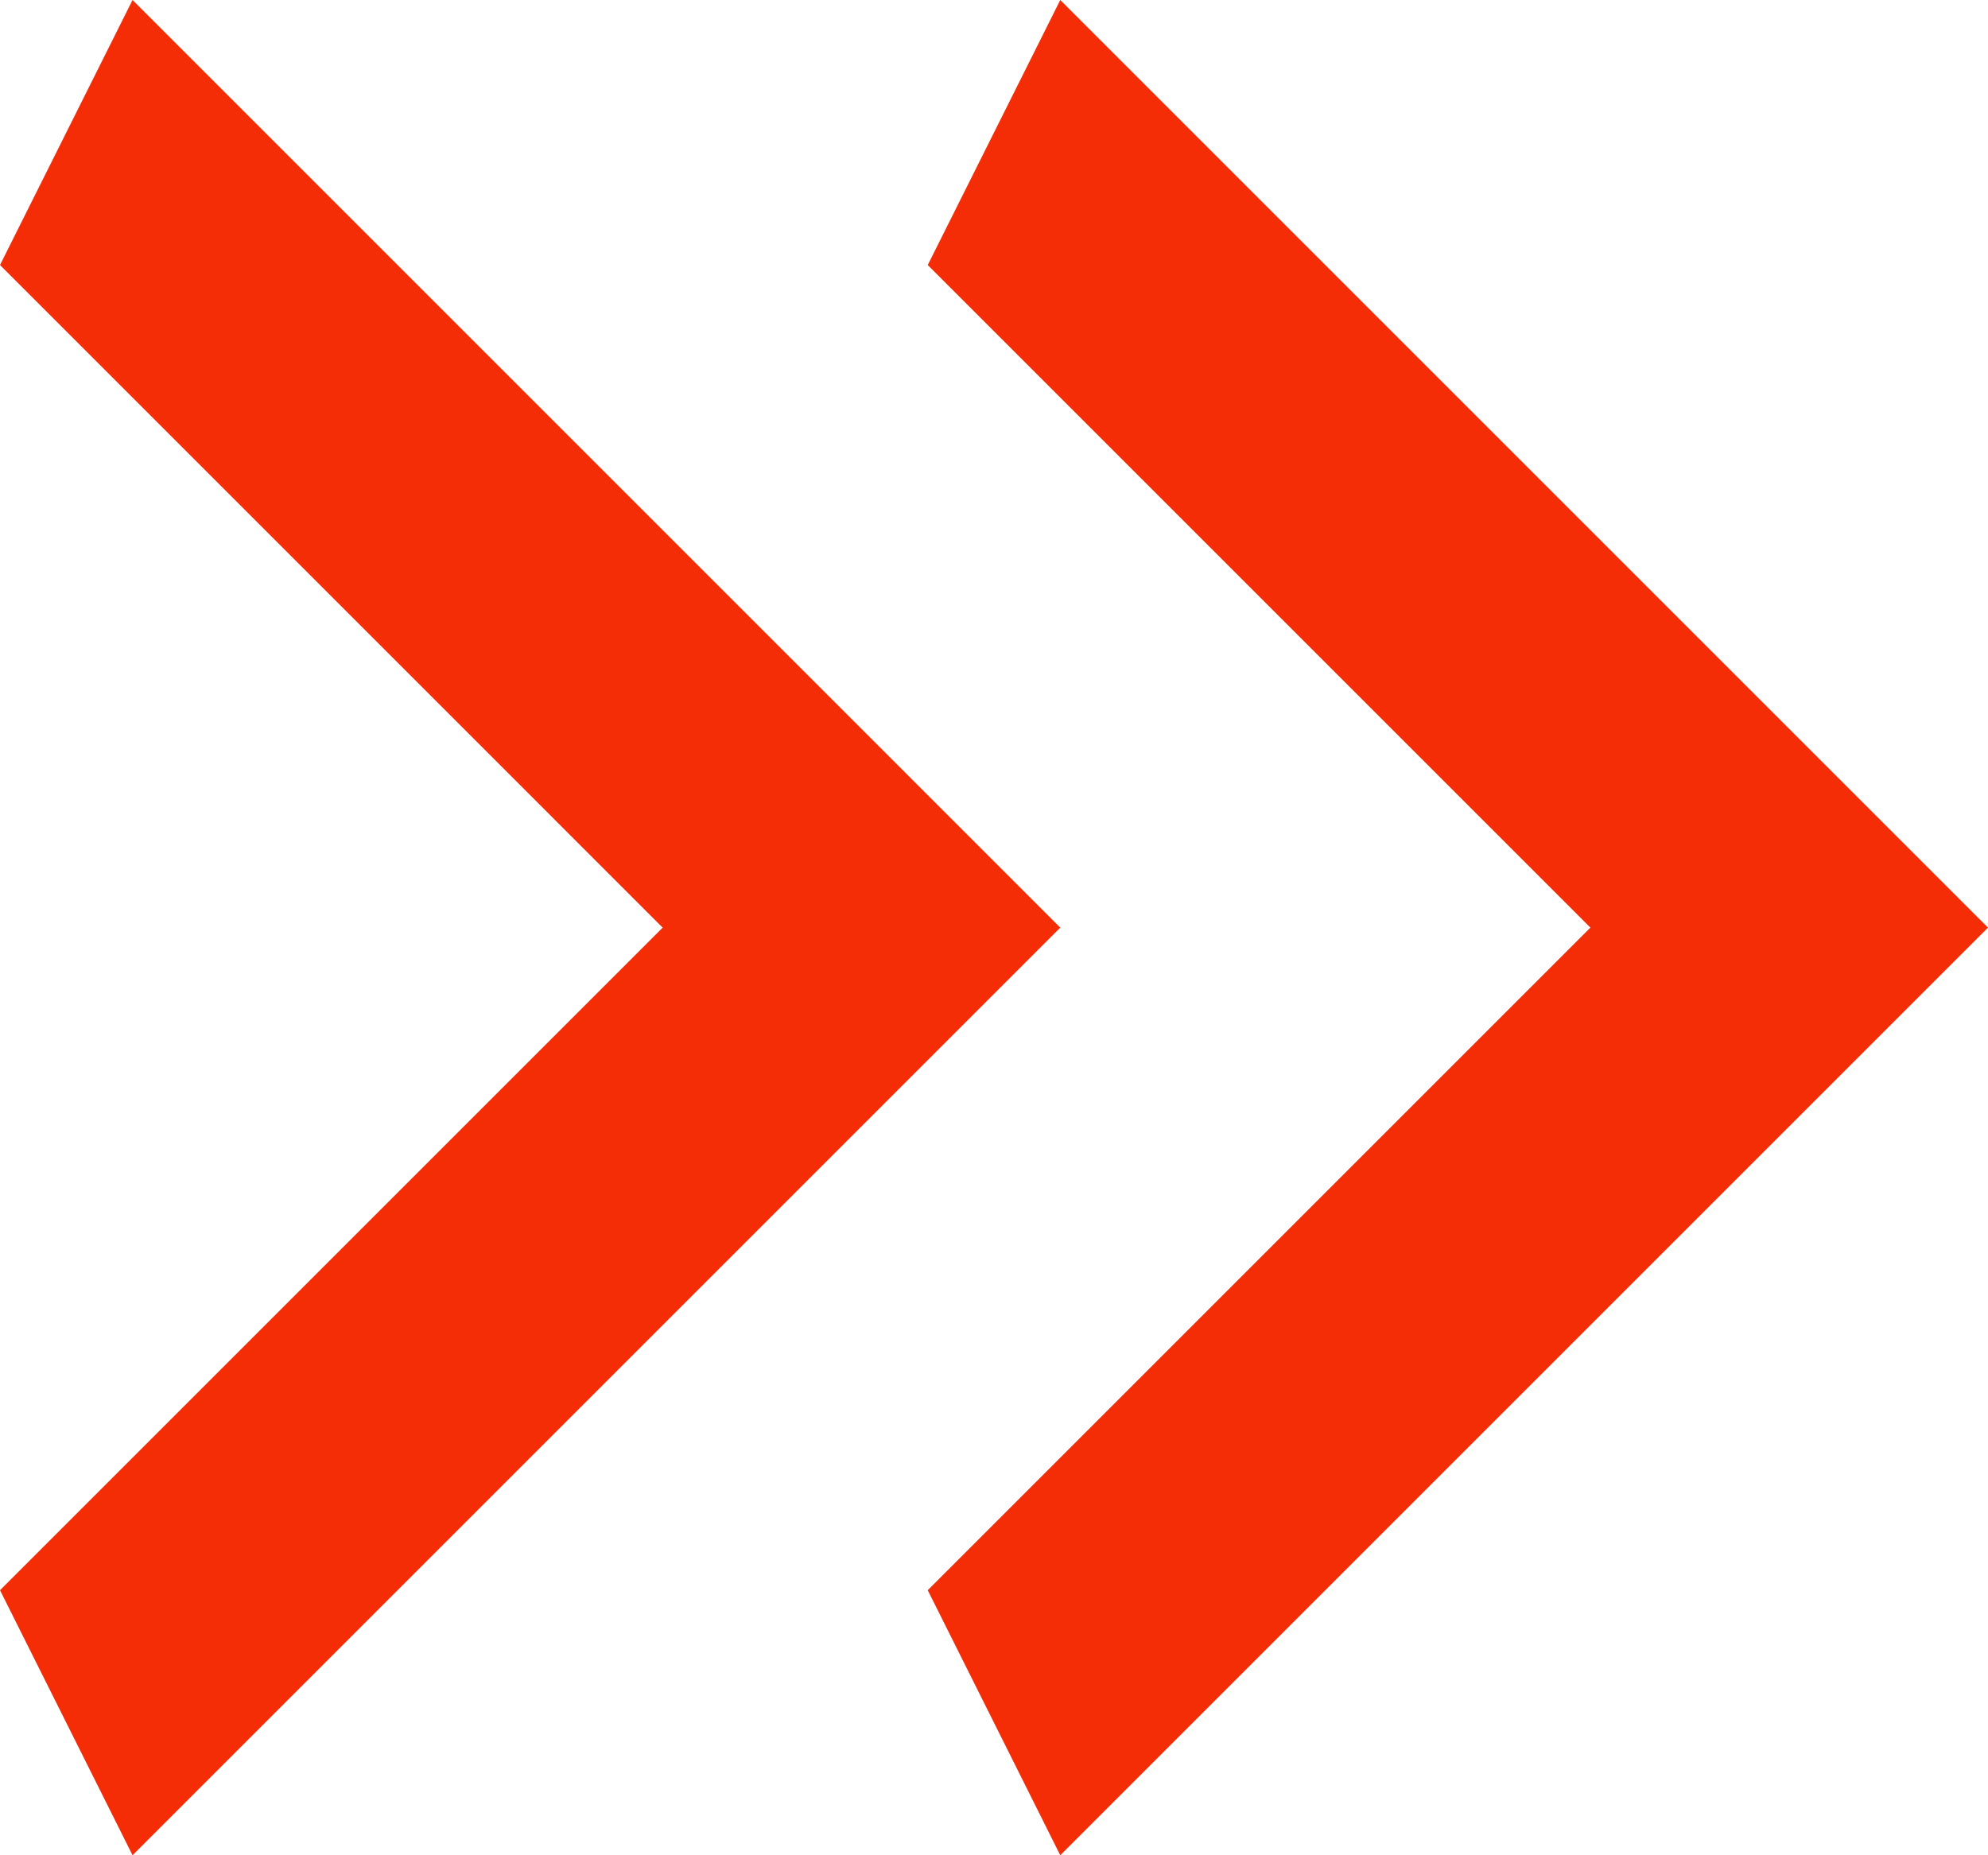 <svg width="15" height="14" viewBox="0 0 15 14" fill="none" xmlns="http://www.w3.org/2000/svg">
<g clip-path="url(#clip0_253_289)">
<path d="M0 12L5 7L0 2L1 0L8 7L1 14L0 12Z" fill="#F42D06"/>
<path d="M7 12L12 7L7 2L8 0L15 7L8 14L7 12Z" fill="#F42D06"/>
</g>
<defs>
<clipPath id="clip0_253_289">
<rect width="15" height="14" fill="white"/>
</clipPath>
</defs>
</svg>
